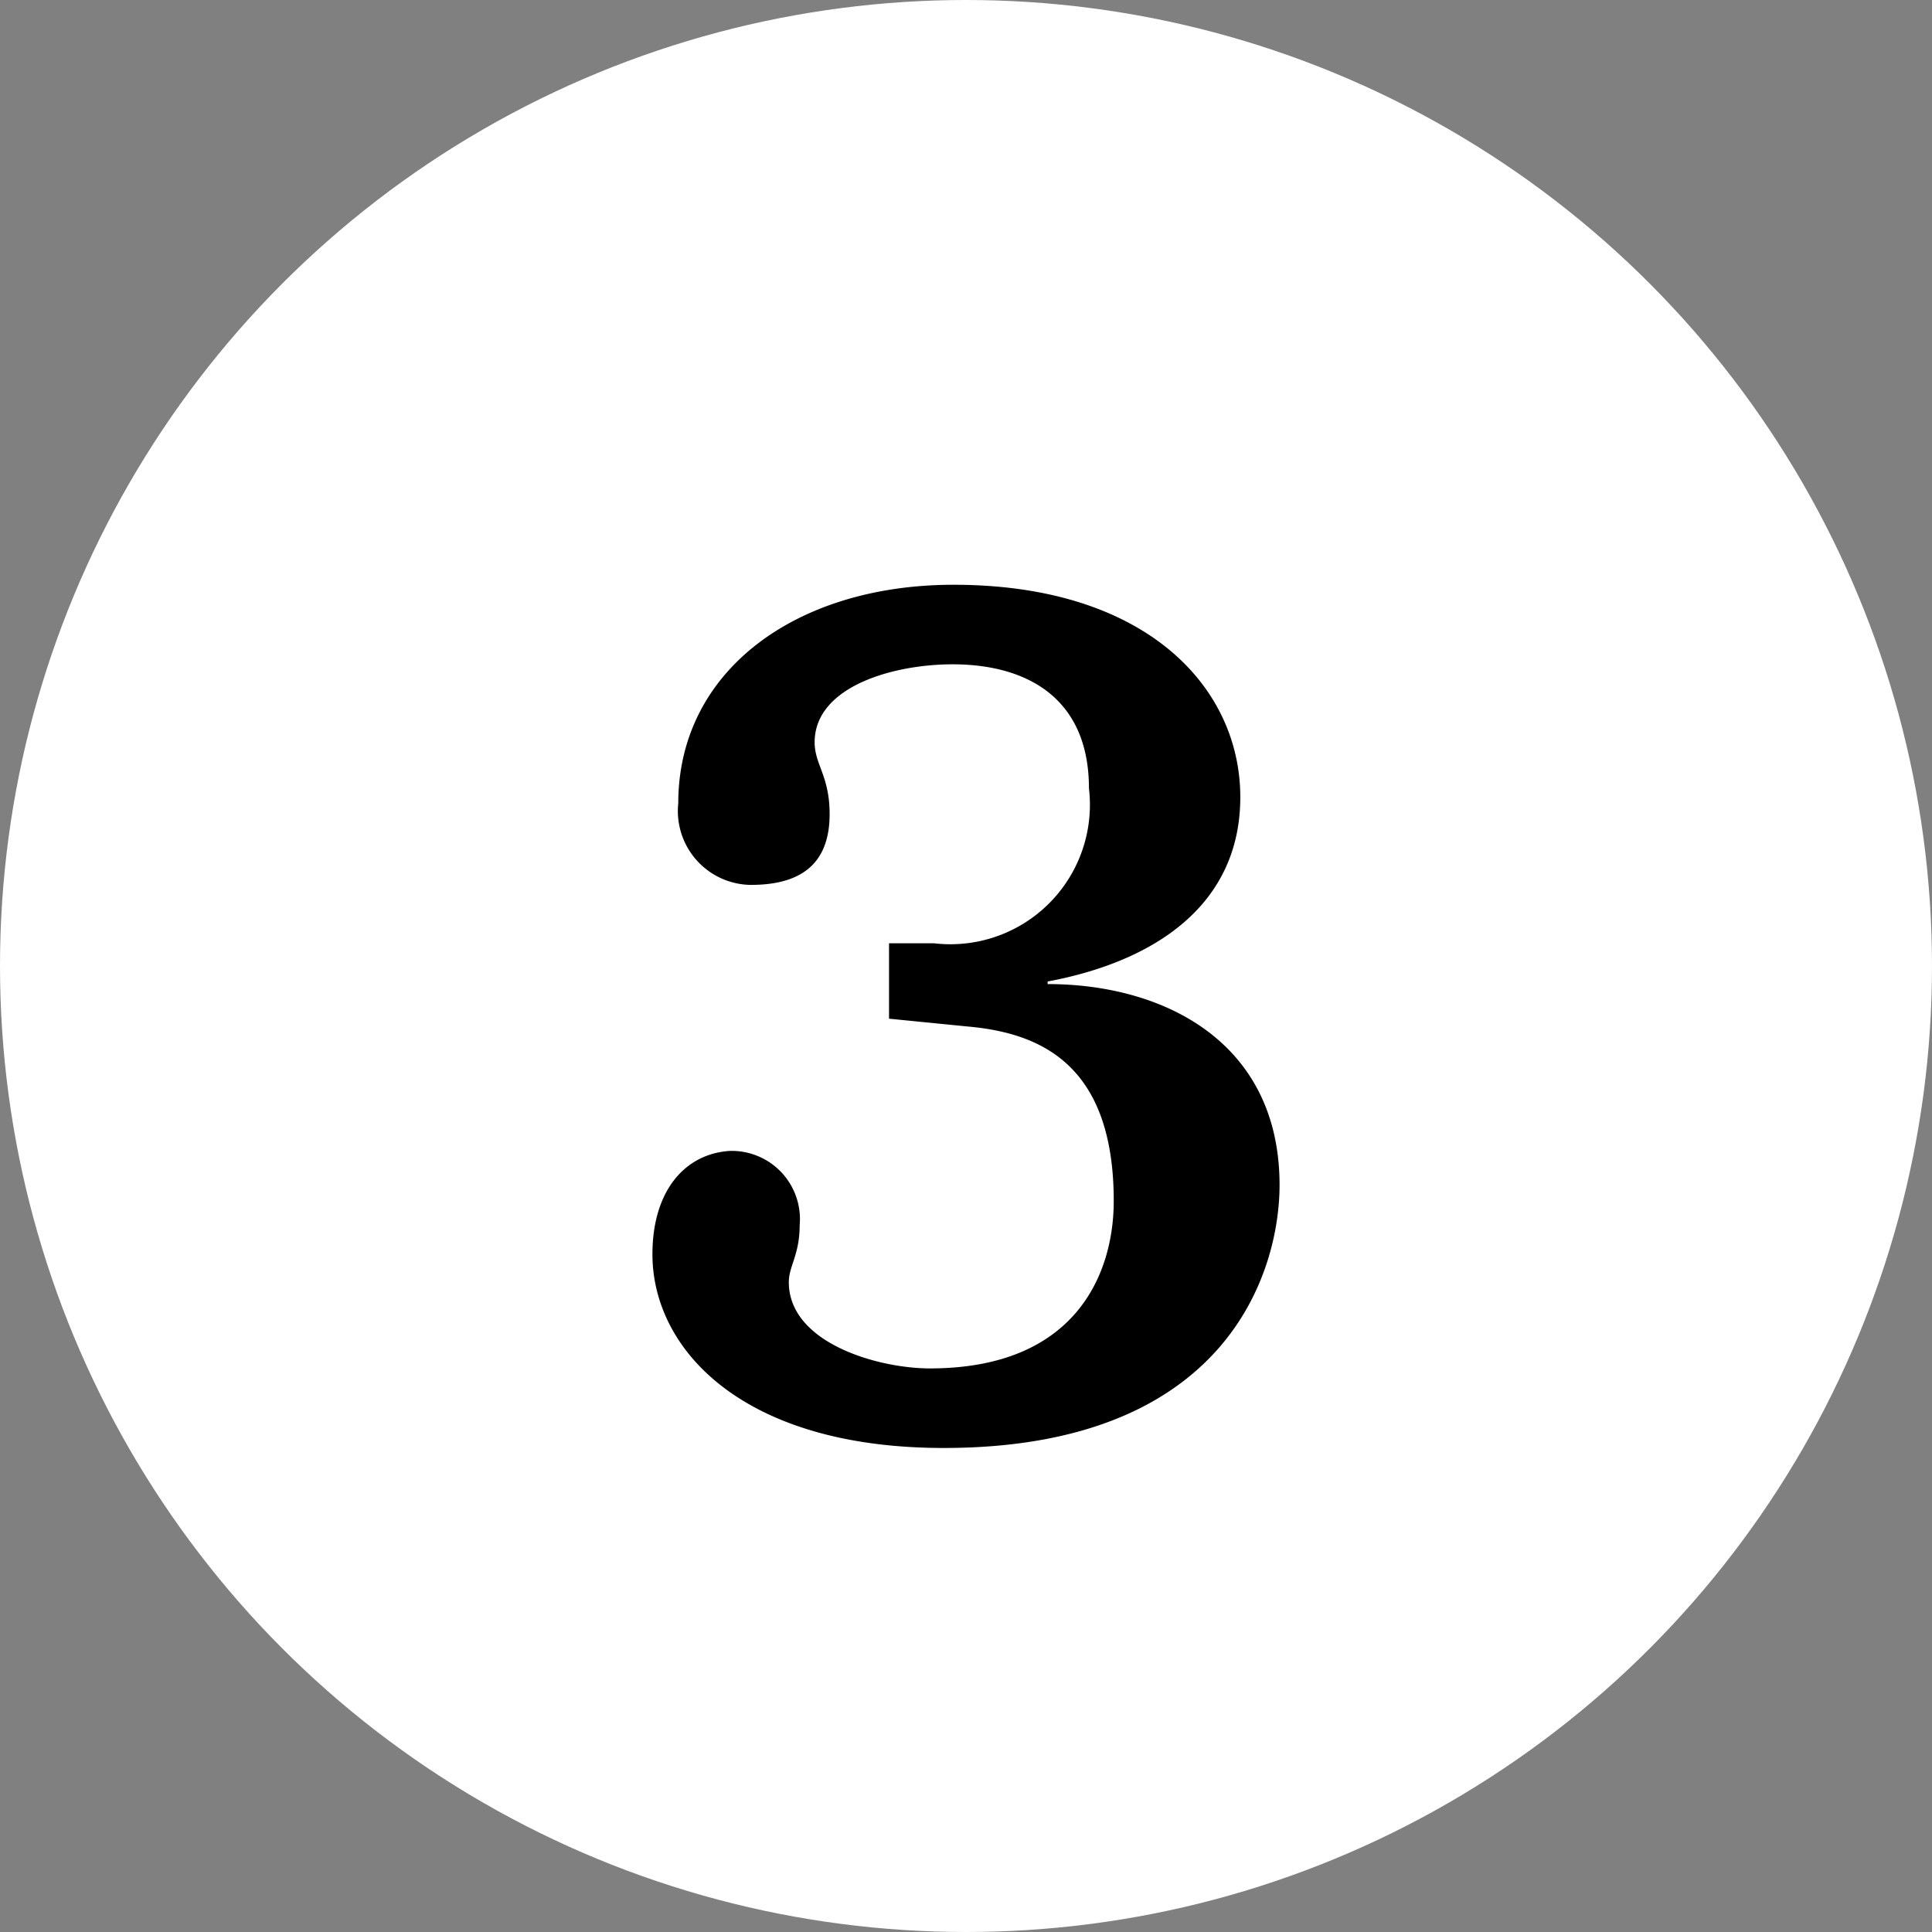 <svg xmlns="http://www.w3.org/2000/svg" viewBox="0 0 37.4 37.4"><rect x="0" y="0" width="37.4" height="37.4" fill="#808080" stroke="none"/><defs><style>.cls-1{fill:#fff;}</style></defs><g id="レイヤー_2" data-name="レイヤー 2"><g id="Column-1"><circle class="cls-1" cx="18.7" cy="18.7" r="18.7"/><path d="M17.21,18.26h.87a2.7,2.7,0,0,0,3-3c0-1.73-1.18-2.4-2.64-2.4-1.15,0-2.67.43-2.67,1.51,0,.43.29.65.29,1.39,0,1.11-.74,1.37-1.53,1.37a1.43,1.43,0,0,1-1.4-1.58c0-2.55,2.26-4.23,5.33-4.23,3.75,0,5.55,2,5.55,4.11S22.32,18.62,20.28,19v.05c2.26,0,4.49,1.13,4.49,3.89,0,1.66-1,5.09-6.5,5.09-3.91,0-5.64-1.92-5.64-3.75,0-1.22.62-1.94,1.49-2a1.32,1.32,0,0,1,1.36,1.44c0,.57-.21.79-.21,1.1C15.27,26,17,26.49,18,26.49c2.84,0,3.56-1.85,3.56-3.24,0-2.69-1.47-3.26-2.84-3.38l-1.51-.15Z"/></g></g></svg>
